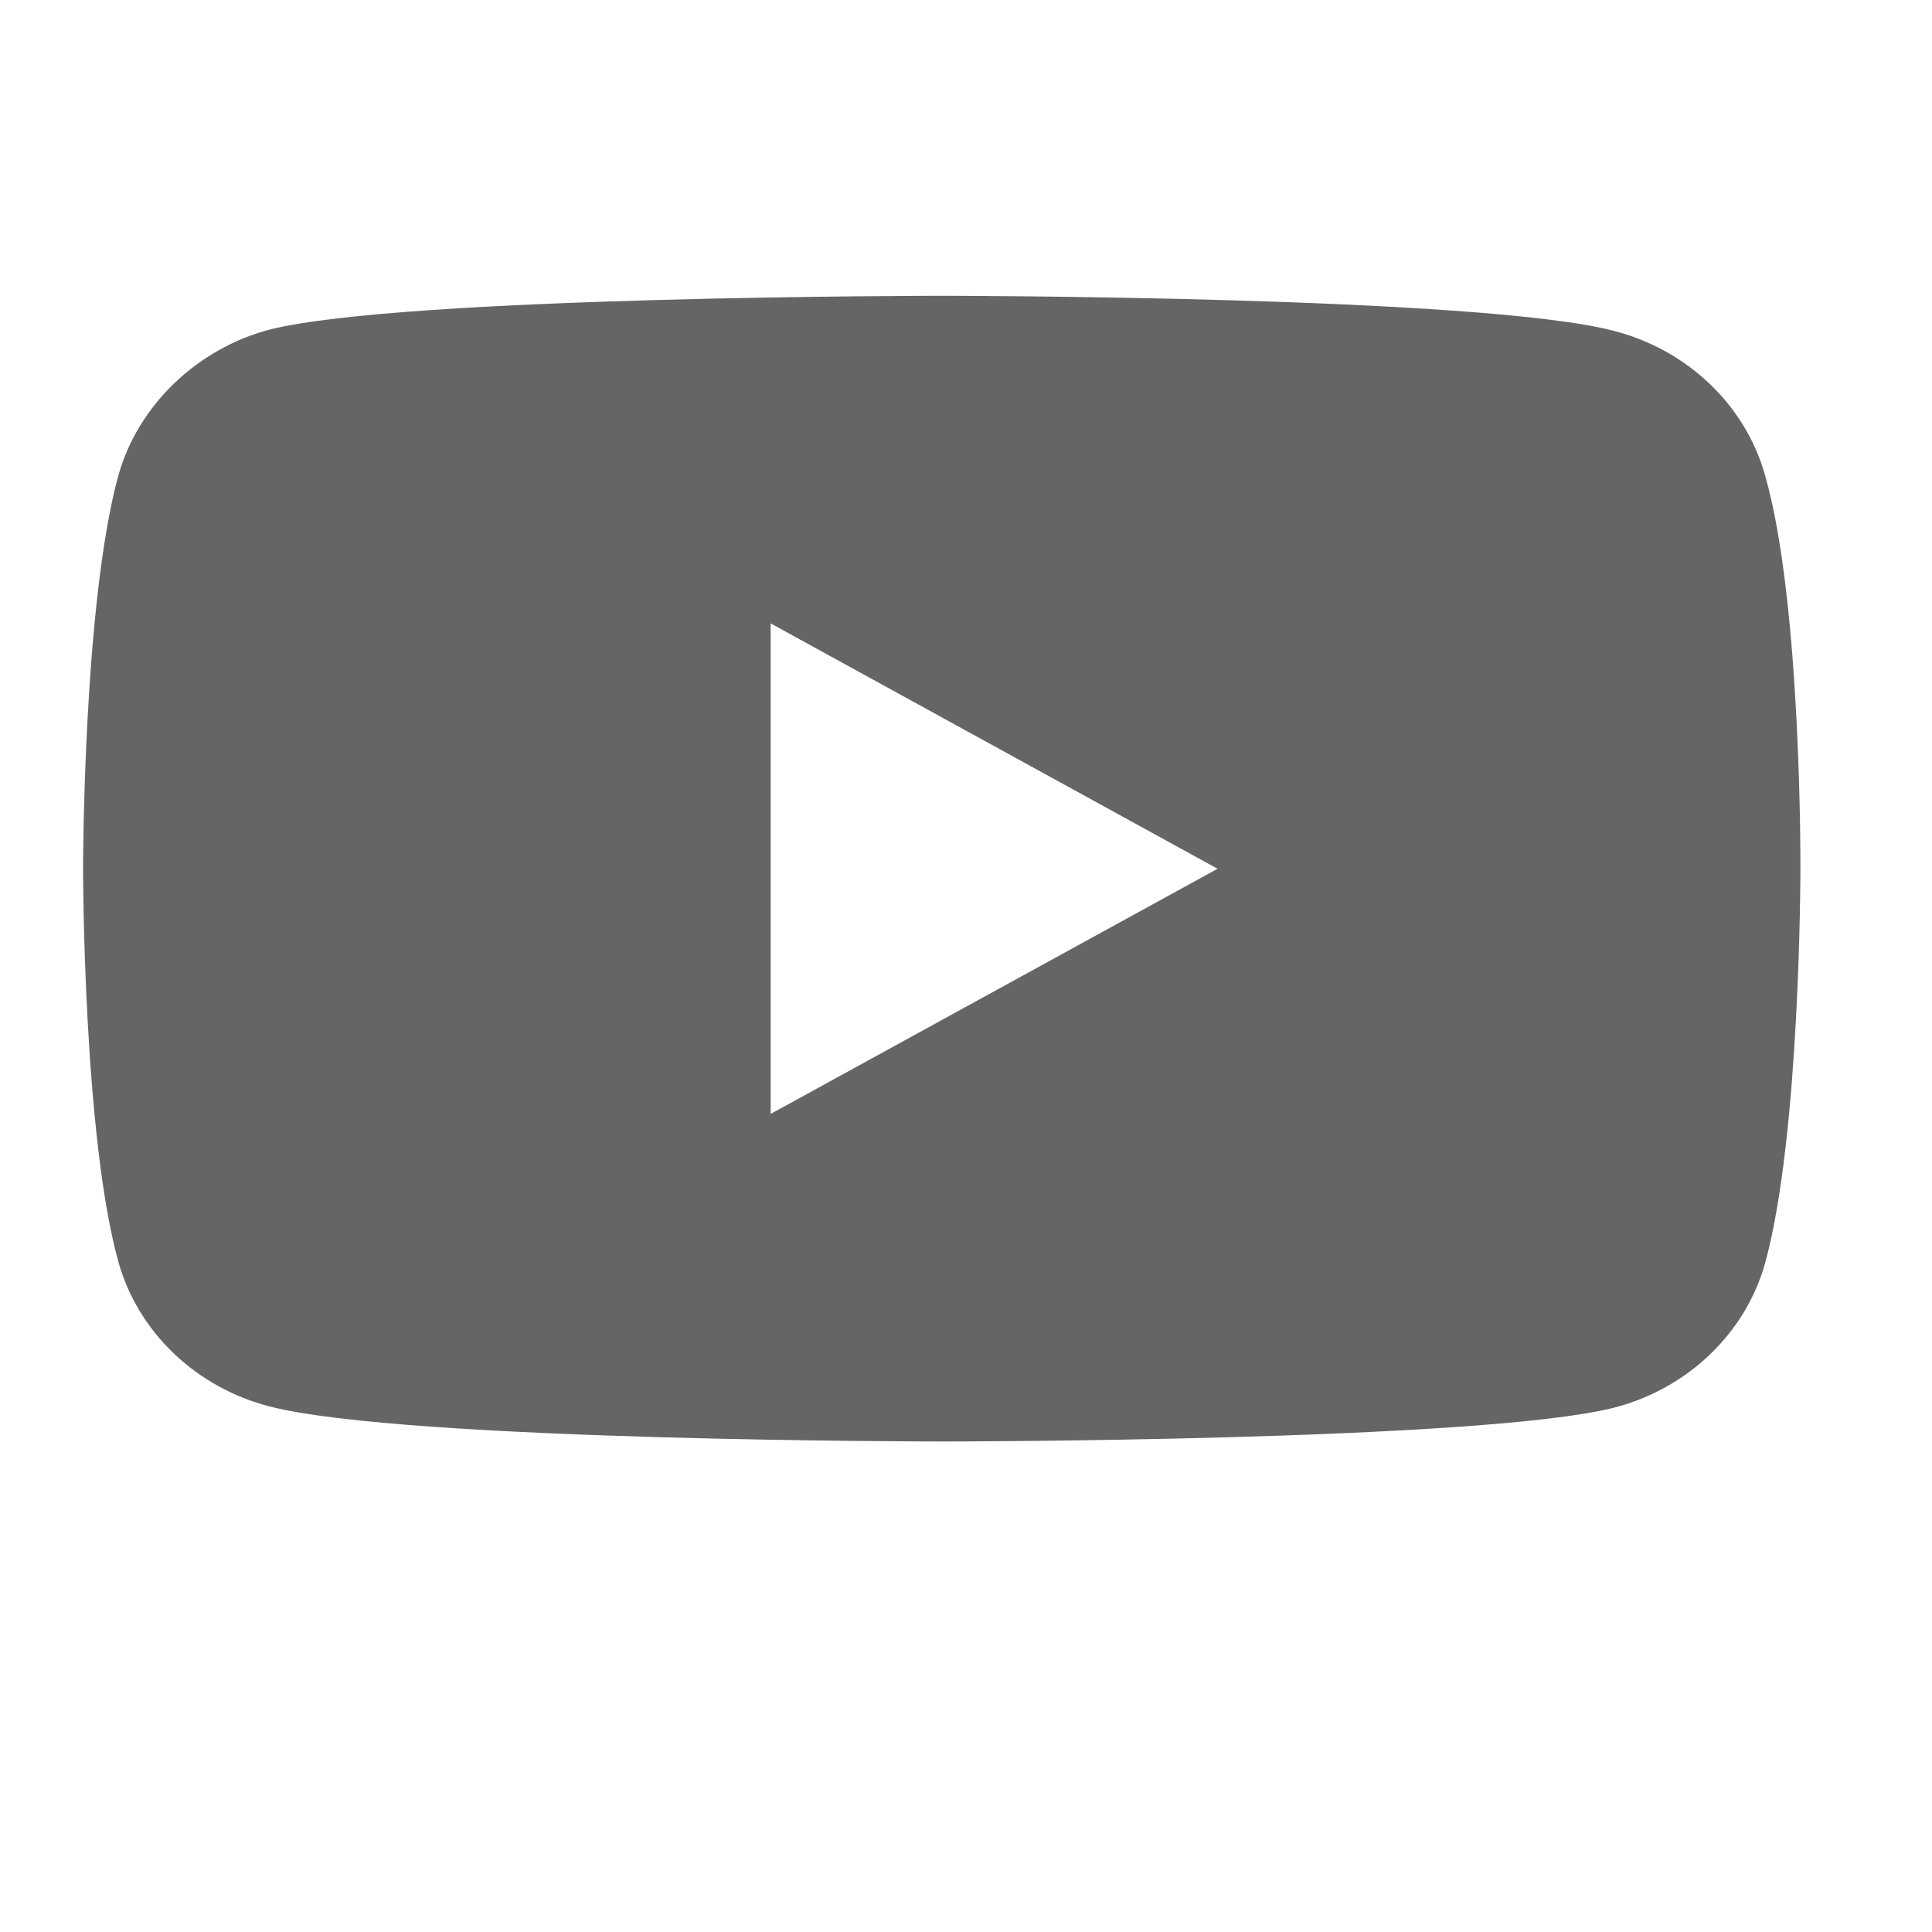 <svg width="9" height="9" viewBox="0 0 9 9" fill="none" xmlns="http://www.w3.org/2000/svg">
<g clip-path="url(#clip0_6128_2389)">
<path d="M8.222 2.213C8.13 1.886 7.86 1.629 7.517 1.541C6.891 1.378 4.387 1.378 4.387 1.378C4.387 1.378 1.883 1.378 1.257 1.535C0.921 1.623 0.644 1.886 0.552 2.213C0.387 2.809 0.387 4.047 0.387 4.047C0.387 4.047 0.387 5.29 0.552 5.88C0.644 6.207 0.914 6.464 1.257 6.552C1.89 6.715 4.387 6.715 4.387 6.715C4.387 6.715 6.891 6.715 7.517 6.558C7.86 6.47 8.13 6.213 8.222 5.886C8.387 5.29 8.387 4.053 8.387 4.053C8.387 4.053 8.394 2.809 8.222 2.213ZM3.59 5.189V2.904L5.672 4.047L3.59 5.189Z" fill="#656565"/>
</g>
<defs>
<clipPath id="clip0_6128_2389">
<rect width="8" height="8" fill="white" transform="translate(0.387 0.046)"/>
</clipPath>
</defs>
</svg>
